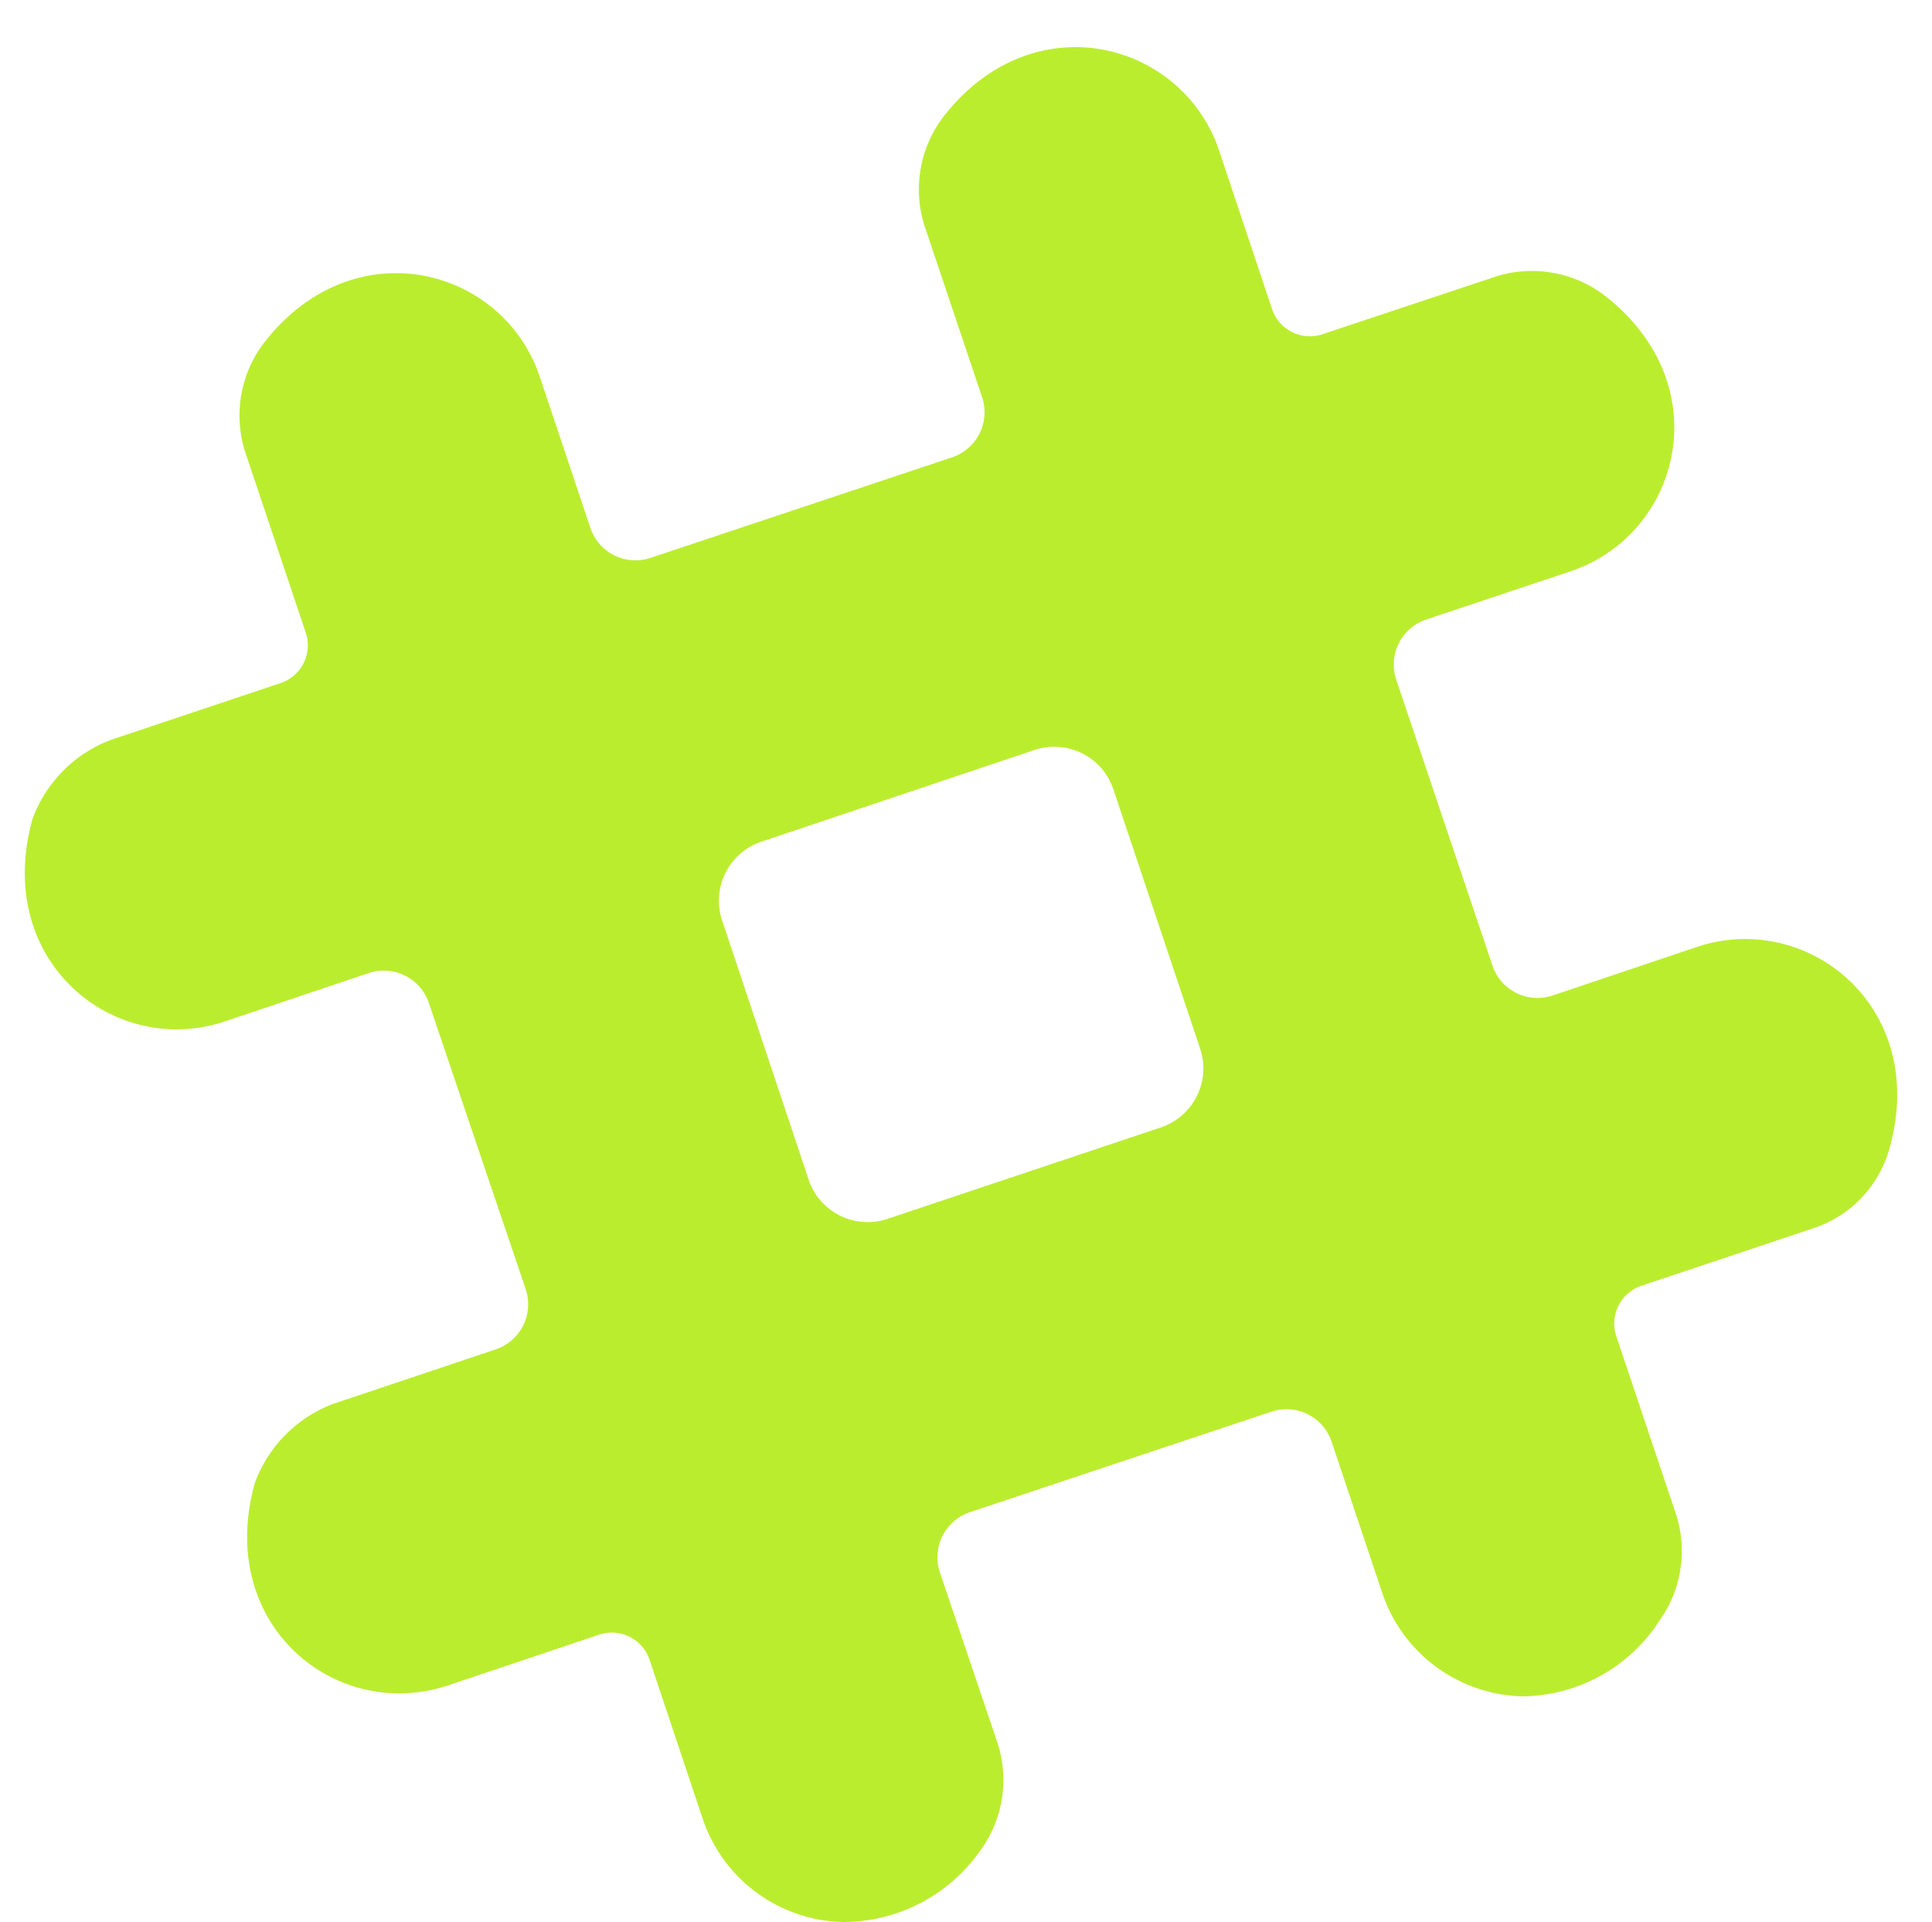 <?xml version="1.0" encoding="UTF-8" standalone="no"?><svg xmlns="http://www.w3.org/2000/svg" xmlns:xlink="http://www.w3.org/1999/xlink" fill="#000000" height="57.4" preserveAspectRatio="xMidYMid meet" version="1" viewBox="3.3 2.6 57.7 57.4" width="57.7" zoomAndPan="magnify"><g id="change1_1"><path d="m52.32 41 5.11-1.71a3.49 3.49 0 0 0 2.27-2.29c1.28-4.3-2.41-7.23-5.72-6.12l-4.31 1.45a1.42 1.42 0 0 1 -1.8-.9l-2.87-8.53a1.42 1.42 0 0 1 .9-1.8l4.31-1.44c3.29-1.1 4.48-5.62.94-8.29a3.59 3.59 0 0 0 -3.3-.47l-5.05 1.68a1.19 1.19 0 0 1 -1.51-.75l-1.58-4.73c-1.1-3.29-5.62-4.48-8.29-.94a3.59 3.59 0 0 0 -.47 3.3l1.68 5a1.42 1.42 0 0 1 -.9 1.8l-9 3a1.42 1.42 0 0 1 -1.8-.9l-1.51-4.51c-1.1-3.29-5.62-4.48-8.29-.94a3.59 3.59 0 0 0 -.47 3.3l1.76 5.25a1.19 1.19 0 0 1 -.74 1.54l-5.08 1.7a4 4 0 0 0 -2.33 2.36c-1 3.59 1.43 6.21 4.19 6.28a4.53 4.53 0 0 0 1.54-.23l4.31-1.45a1.42 1.42 0 0 1 1.8.9l2.89 8.54a1.42 1.42 0 0 1 -.9 1.8l-4.86 1.63a4 4 0 0 0 -2.33 2.36c-1 3.59 1.43 6.21 4.19 6.28a4.54 4.54 0 0 0 1.56-.23l4.53-1.52a1.19 1.19 0 0 1 1.51.75l1.58 4.73a4.53 4.53 0 0 0 4.19 3.1 5 5 0 0 0 4.09-2.11 3.58 3.58 0 0 0 .5-3.33l-1.69-5a1.42 1.42 0 0 1 .9-1.8l9-3a1.42 1.42 0 0 1 1.8.9l1.51 4.51a4.53 4.53 0 0 0 4.18 3.09 4.92 4.92 0 0 0 4.1-2.26 3.57 3.57 0 0 0 .47-3.25l-1.76-5.25a1.19 1.19 0 0 1 .75-1.5zm-14.32-4.74-8.19 2.74a1.86 1.86 0 0 1 -2.36-1.17l-2.58-7.73a1.86 1.86 0 0 1 1.13-2.35l8.19-2.75a1.86 1.86 0 0 1 2.36 1.17l2.58 7.71a1.86 1.86 0 0 1 -1.13 2.38z" fill="#bbed2f"/></g></svg>